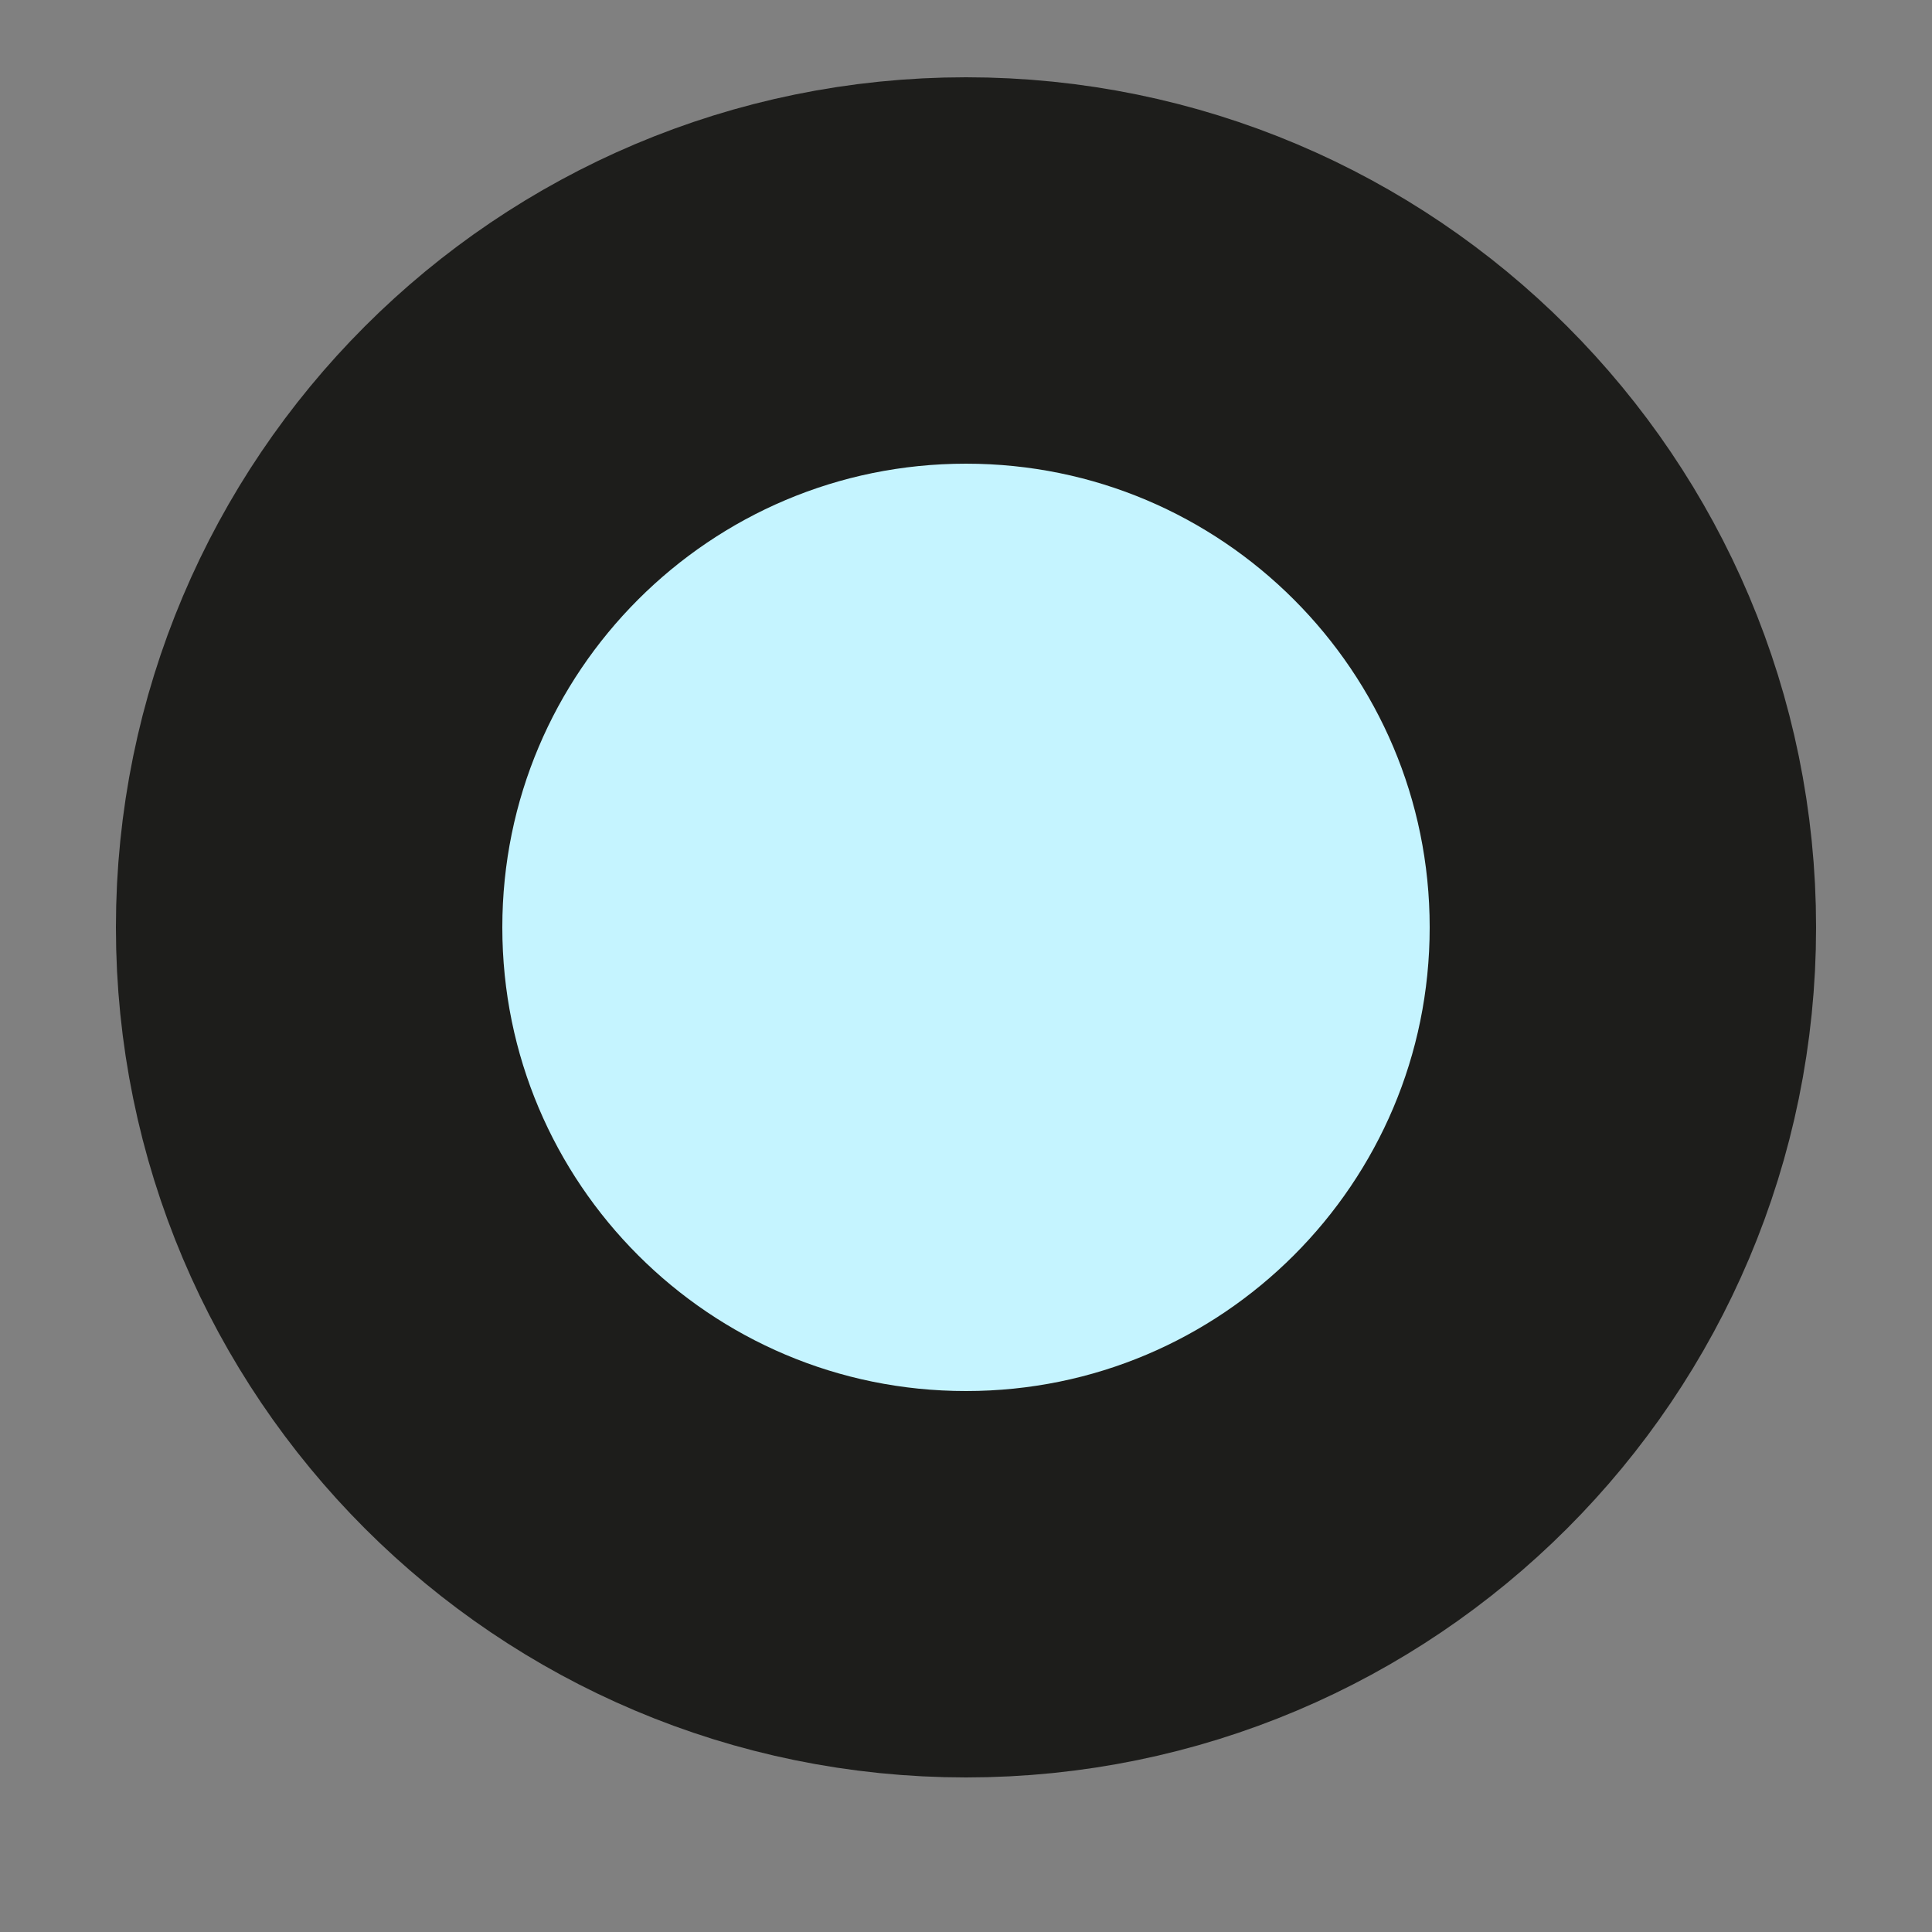 <?xml version="1.0" encoding="UTF-8"?> <svg xmlns="http://www.w3.org/2000/svg" width="10" height="10" viewBox="0 0 10 10" fill="none"><rect x="0" y="0" width="10" height="10" fill="#808080" stroke="none"/> <path d="M5 8.2C6.878 8.2 8.4 6.678 8.4 4.8C8.4 2.923 6.878 1.4 5 1.4C3.122 1.4 1.6 2.923 1.6 4.8C1.6 6.678 3.122 8.2 5 8.2Z" fill="#C5F4FF" stroke="#1D1D1B" stroke-width="2" stroke-miterlimit="10" stroke-linecap="round" stroke-linejoin="round"></path> </svg> 